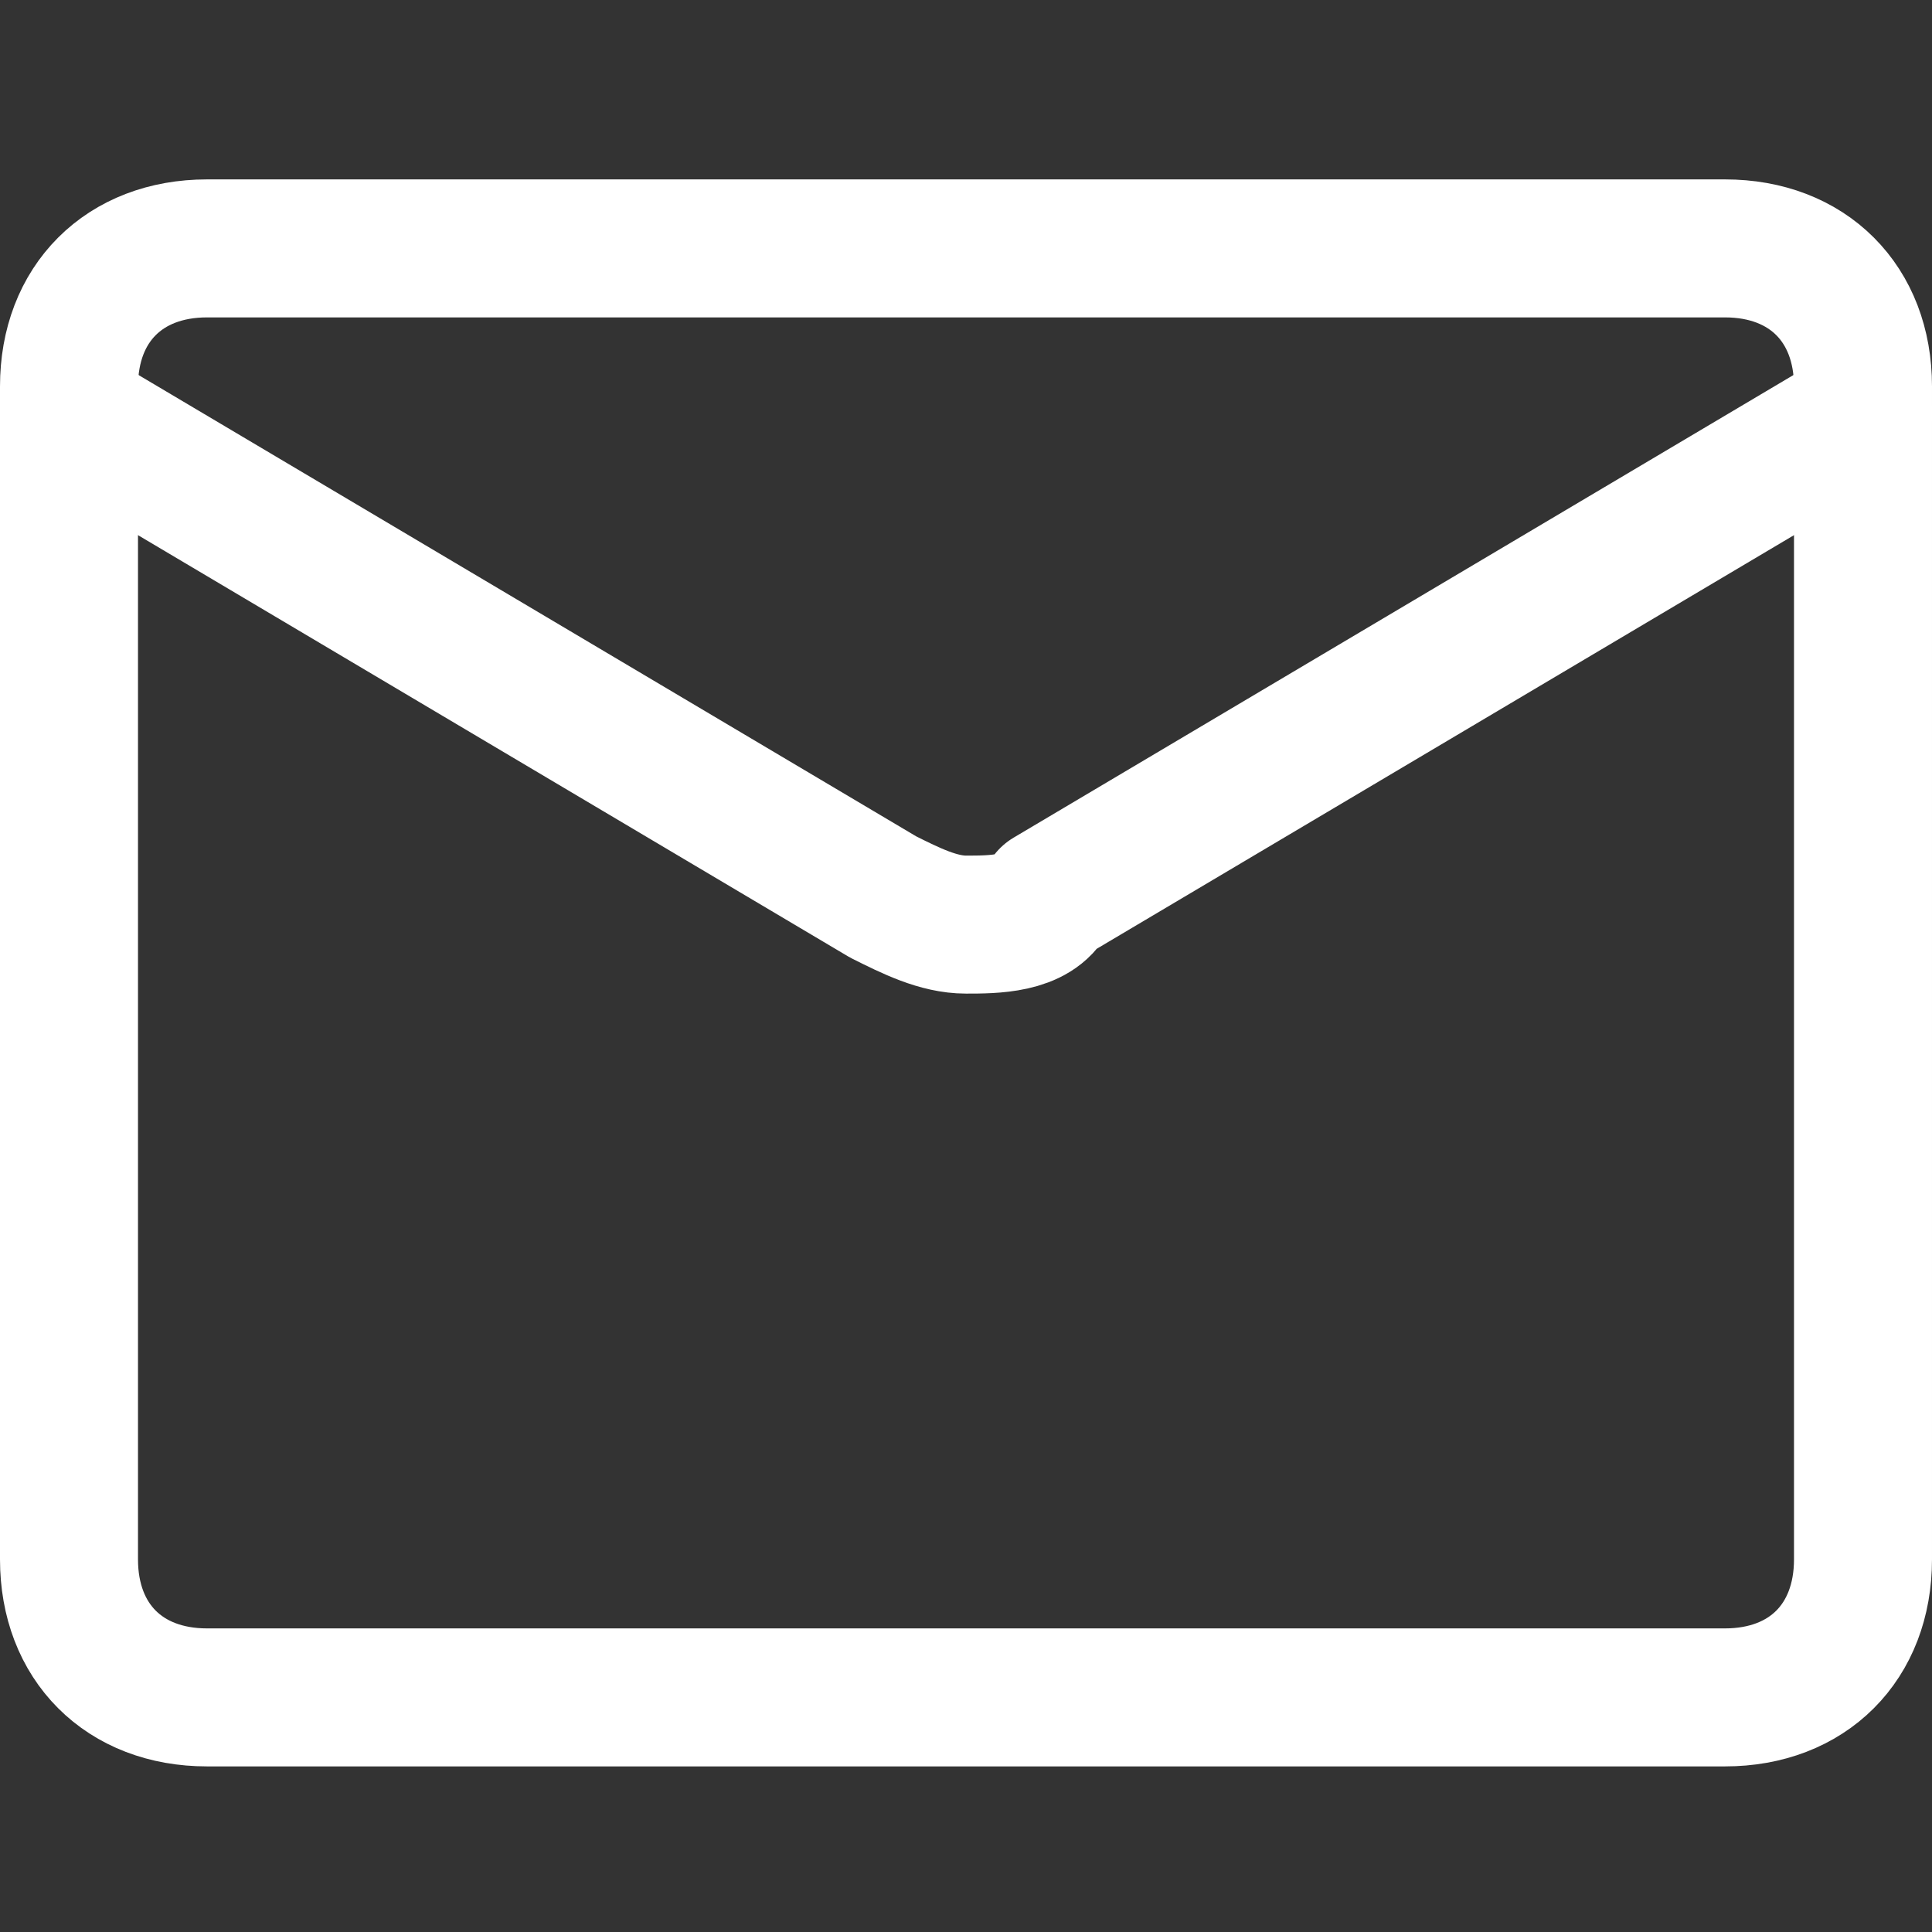 <?xml version="1.0" encoding="UTF-8"?>
<svg id="Mail-Send-Envelope--Streamline-Core" xmlns="http://www.w3.org/2000/svg" version="1.1" viewBox="0 0 14 14">
  <rect x="0" y="0" width="14" height="14" fill="#333333" stroke="none"/>
  <!-- Generator: Adobe Illustrator 29.2.1, SVG Export Plug-In . SVG Version: 2.1.0 Build 116)  -->
  <defs>
    <style>
      .st0 {
        fill: none;
        stroke: #fff;
        stroke-linecap: round;
        stroke-linejoin: round;
      }
    </style>
  </defs>
  <g id="mail-send-envelope--envelope-email-message-unopened-sealed-close">
    <path id="Vector" class="st0" d="M12.5,1.8H1.5c-.6,0-1,.4-1,1v8.5c0,.6.4,1,1,1h11c.6,0,1-.4,1-1V2.8c0-.6-.4-1-1-1Z"/>
    <path id="Vector_2" class="st0" d="M.5,3l5.9,3.5c.2.1.4.2.6.2s.5,0,.6-.2l5.9-3.5"/>
  </g>
</svg>